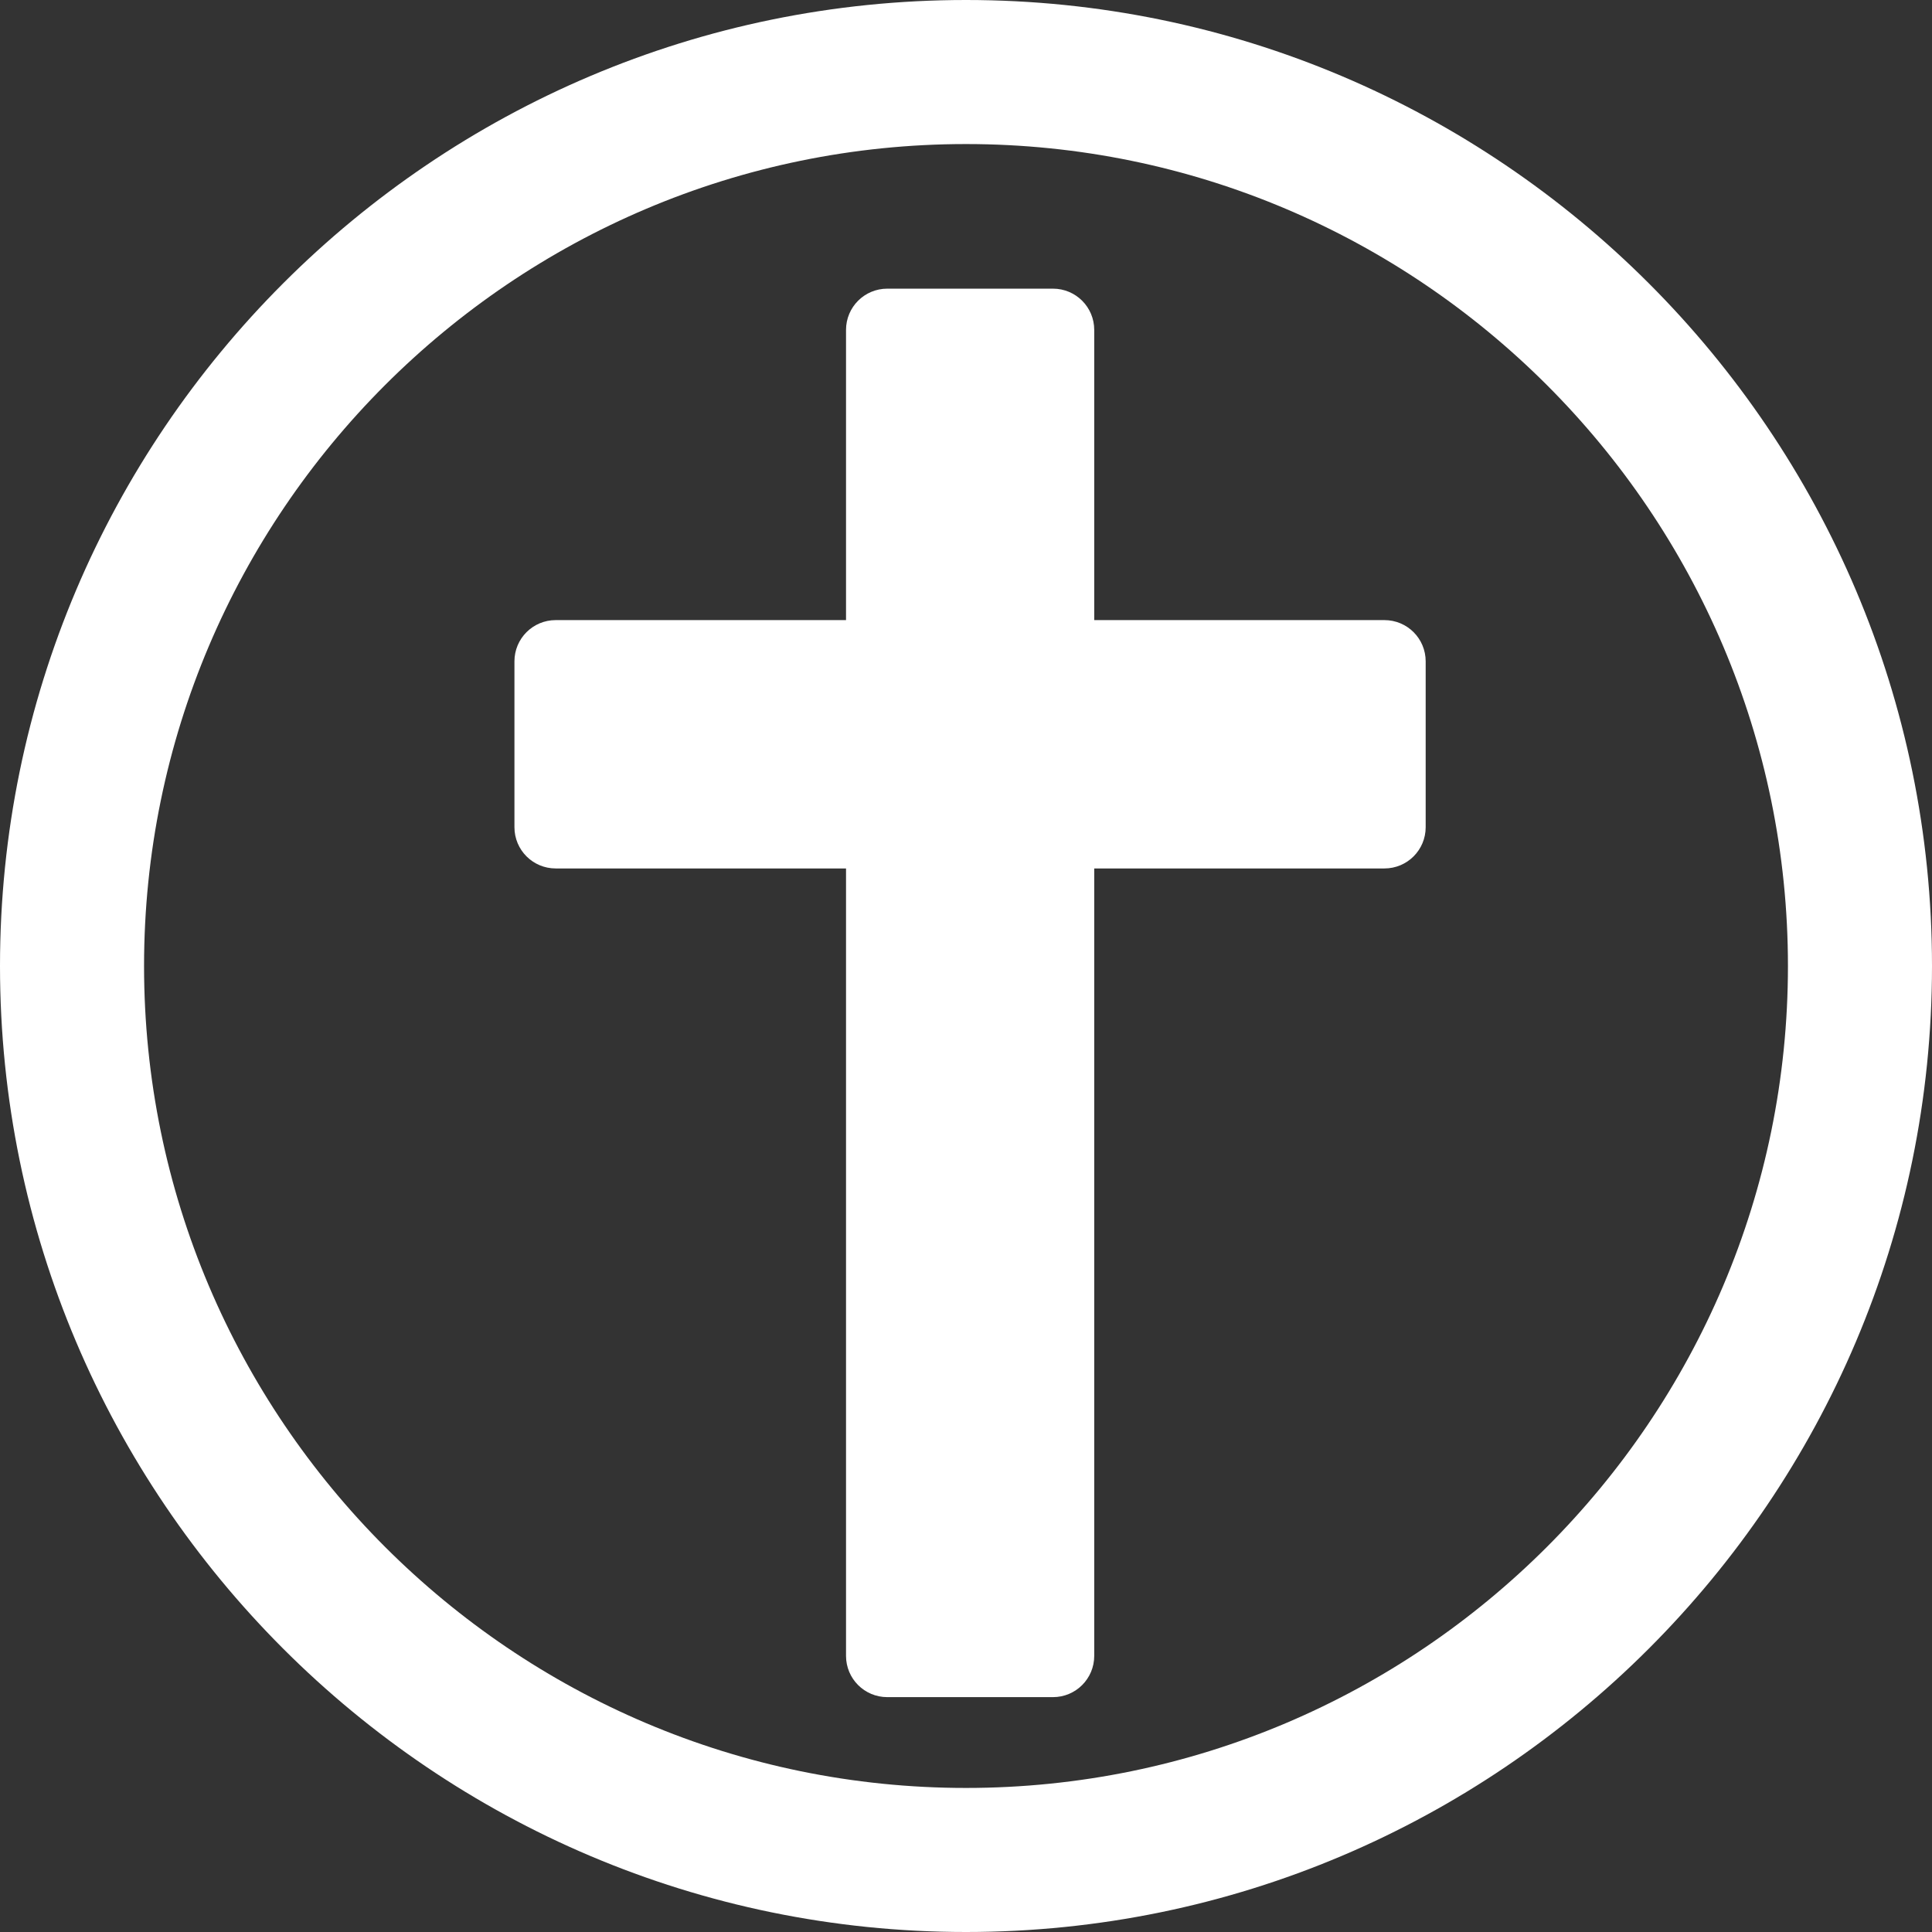 <?xml version="1.0" encoding="UTF-8"?>
<svg id="Layer_2" data-name="Layer 2" xmlns="http://www.w3.org/2000/svg" viewBox="0 0 140.42 140.42">
  <rect x="0" y="0" width="140.42" height="140.42" fill="#333333" stroke="none"/>
  <defs>
    <style>
      .cls-1 {
        fill: #fff;
        stroke-width: 0px;
      }
    </style>
  </defs>
  <g id="Layer_1-2" data-name="Layer 1">
    <path class="cls-1" d="M70.21,140.42C31.49,140.42,0,108.92,0,70.21S31.49,0,70.21,0s70.21,31.5,70.21,70.21-31.5,70.21-70.21,70.21ZM70.21,10.47c-32.94,0-59.74,26.8-59.74,59.74s26.8,59.74,59.74,59.74,59.74-26.8,59.74-59.74S103.15,10.47,70.21,10.47Z"/>
    <path class="cls-1" d="M100.62,45.07h-21.09v-21.09c0-1.66-1.34-3-3-3h-12.04c-1.66,0-3,1.34-3,3v21.09h-21.1c-1.66,0-3,1.34-3,3v12.05c0,1.66,1.34,3,3,3h21.1v57.23c0,1.66,1.34,3,3,3h12.04c1.66,0,3-1.34,3-3v-57.23h21.09c1.66,0,3-1.34,3-3v-12.05c0-1.66-1.34-3-3-3Z"/>
  </g>
</svg>